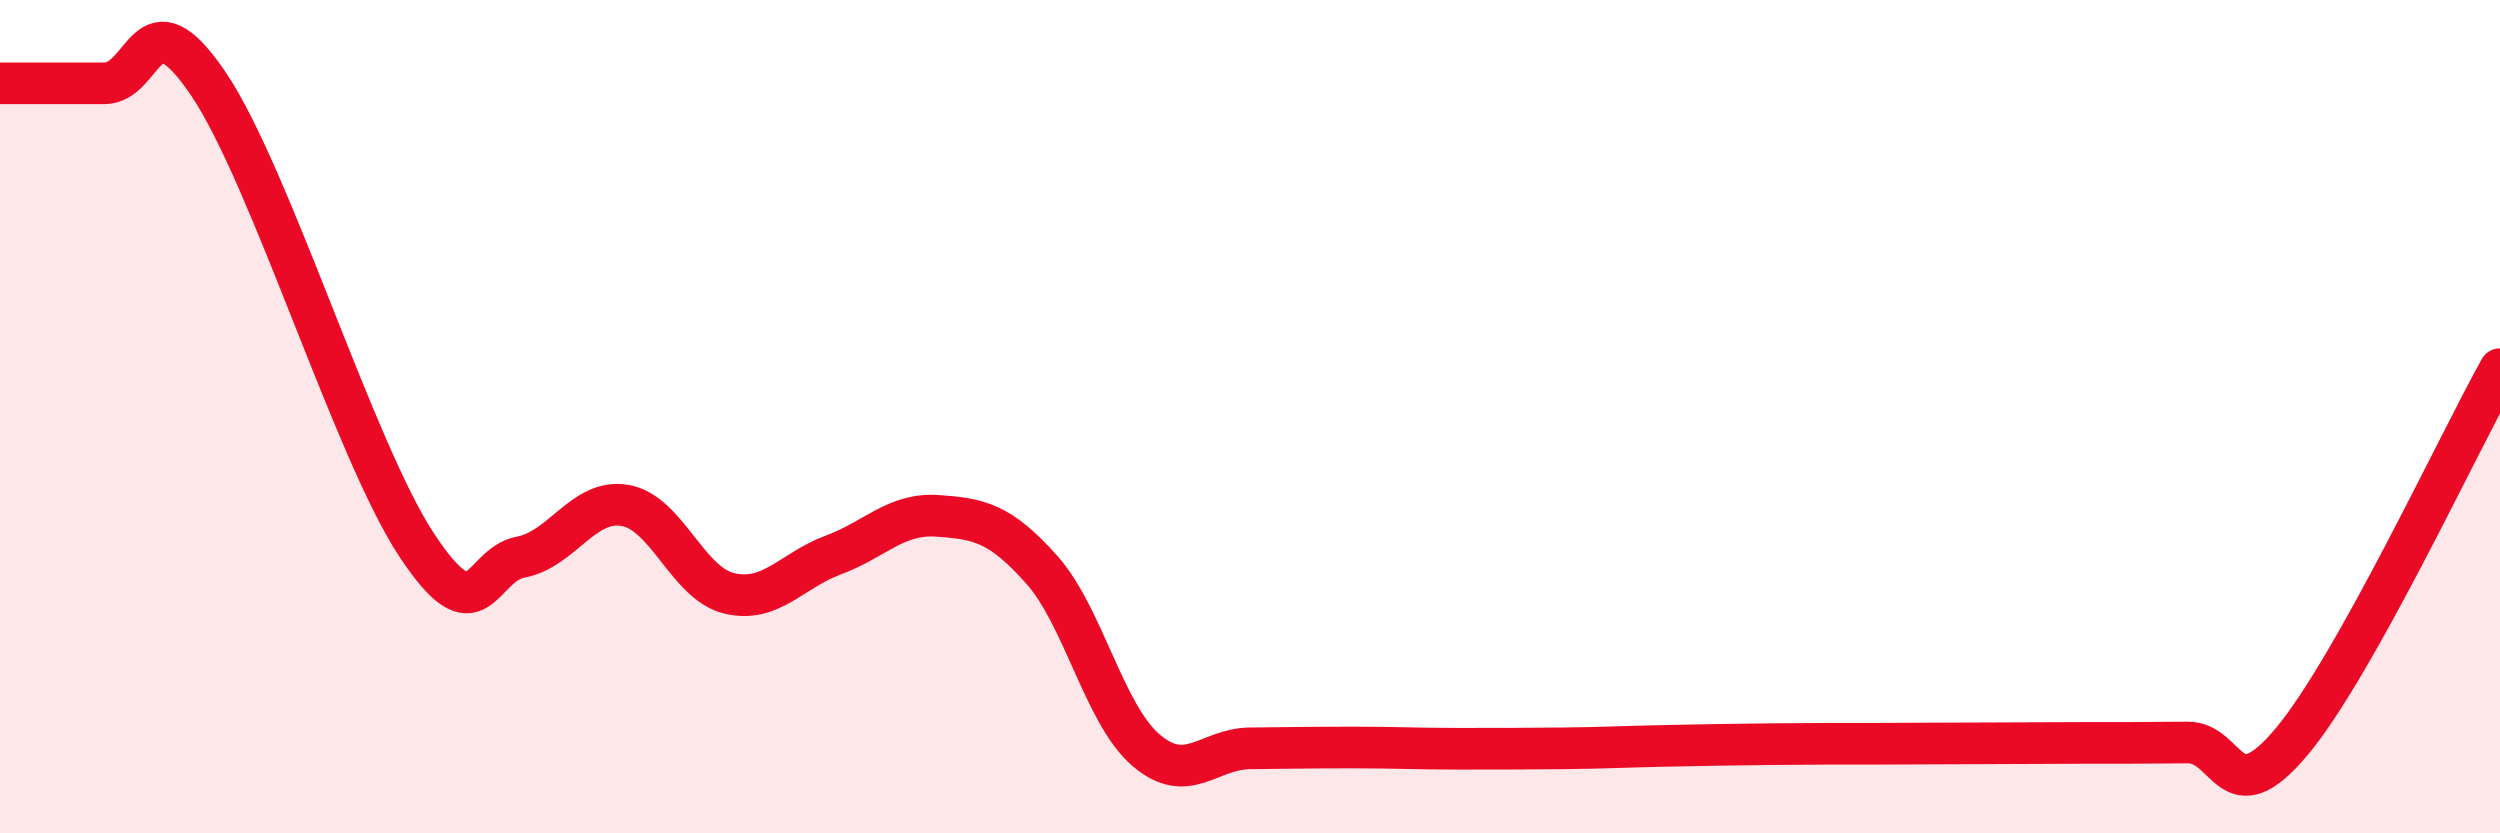
    <svg width="60" height="20" viewBox="0 0 60 20" xmlns="http://www.w3.org/2000/svg">
      <path
        d="M 0,2 C 0.5,2 1.5,2 2.5,2 C 3.5,2 3.5,-0.21 5,2.01 C 6.5,4.23 8.5,10.81 10,13.08 C 11.5,15.35 11.5,13.56 12.5,13.37 C 13.5,13.18 14,11.96 15,12.13 C 16,12.3 16.5,14 17.5,14.24 C 18.5,14.48 19,13.69 20,13.32 C 21,12.95 21.5,12.31 22.5,12.38 C 23.5,12.45 24,12.55 25,13.67 C 26,14.79 26.5,17.14 27.5,18 C 28.5,18.86 29,17.97 30,17.96 C 31,17.95 31.5,17.94 32.5,17.94 C 33.5,17.94 34,17.97 35,17.97 C 36,17.97 36.5,17.97 37.5,17.96 C 38.5,17.95 39,17.92 40,17.9 C 41,17.88 41.5,17.87 42.5,17.86 C 43.5,17.85 44,17.85 45,17.85 C 46,17.85 46.5,17.84 47.5,17.84 C 48.5,17.84 49,17.83 50,17.83 C 51,17.83 51.5,17.83 52.5,17.82 C 53.5,17.81 53.5,19.59 55,17.8 C 56.5,16.01 59,10.65 60,8.86L60 20L0 20Z"
        fill="#EB0A25"
        opacity="0.1"
        stroke-linecap="round"
        stroke-linejoin="round"
      />
      <path
        d="M 0,2 C 0.5,2 1.5,2 2.5,2 C 3.5,2 3.5,-0.21 5,2.01 C 6.5,4.23 8.5,10.81 10,13.08 C 11.5,15.35 11.5,13.56 12.5,13.37 C 13.5,13.18 14,11.96 15,12.13 C 16,12.3 16.5,14 17.5,14.24 C 18.5,14.48 19,13.69 20,13.32 C 21,12.95 21.5,12.31 22.5,12.38 C 23.5,12.45 24,12.55 25,13.67 C 26,14.79 26.5,17.14 27.5,18 C 28.5,18.86 29,17.97 30,17.96 C 31,17.95 31.5,17.94 32.5,17.94 C 33.5,17.94 34,17.97 35,17.97 C 36,17.97 36.5,17.97 37.5,17.96 C 38.5,17.95 39,17.92 40,17.9 C 41,17.88 41.5,17.87 42.5,17.86 C 43.5,17.85 44,17.85 45,17.85 C 46,17.85 46.5,17.84 47.5,17.84 C 48.5,17.84 49,17.83 50,17.83 C 51,17.83 51.5,17.83 52.5,17.82 C 53.5,17.81 53.5,19.59 55,17.8 C 56.5,16.01 59,10.65 60,8.86"
        stroke="#EB0A25"
        stroke-width="1"
        fill="none"
        stroke-linecap="round"
        stroke-linejoin="round"
      />
    </svg>
  
